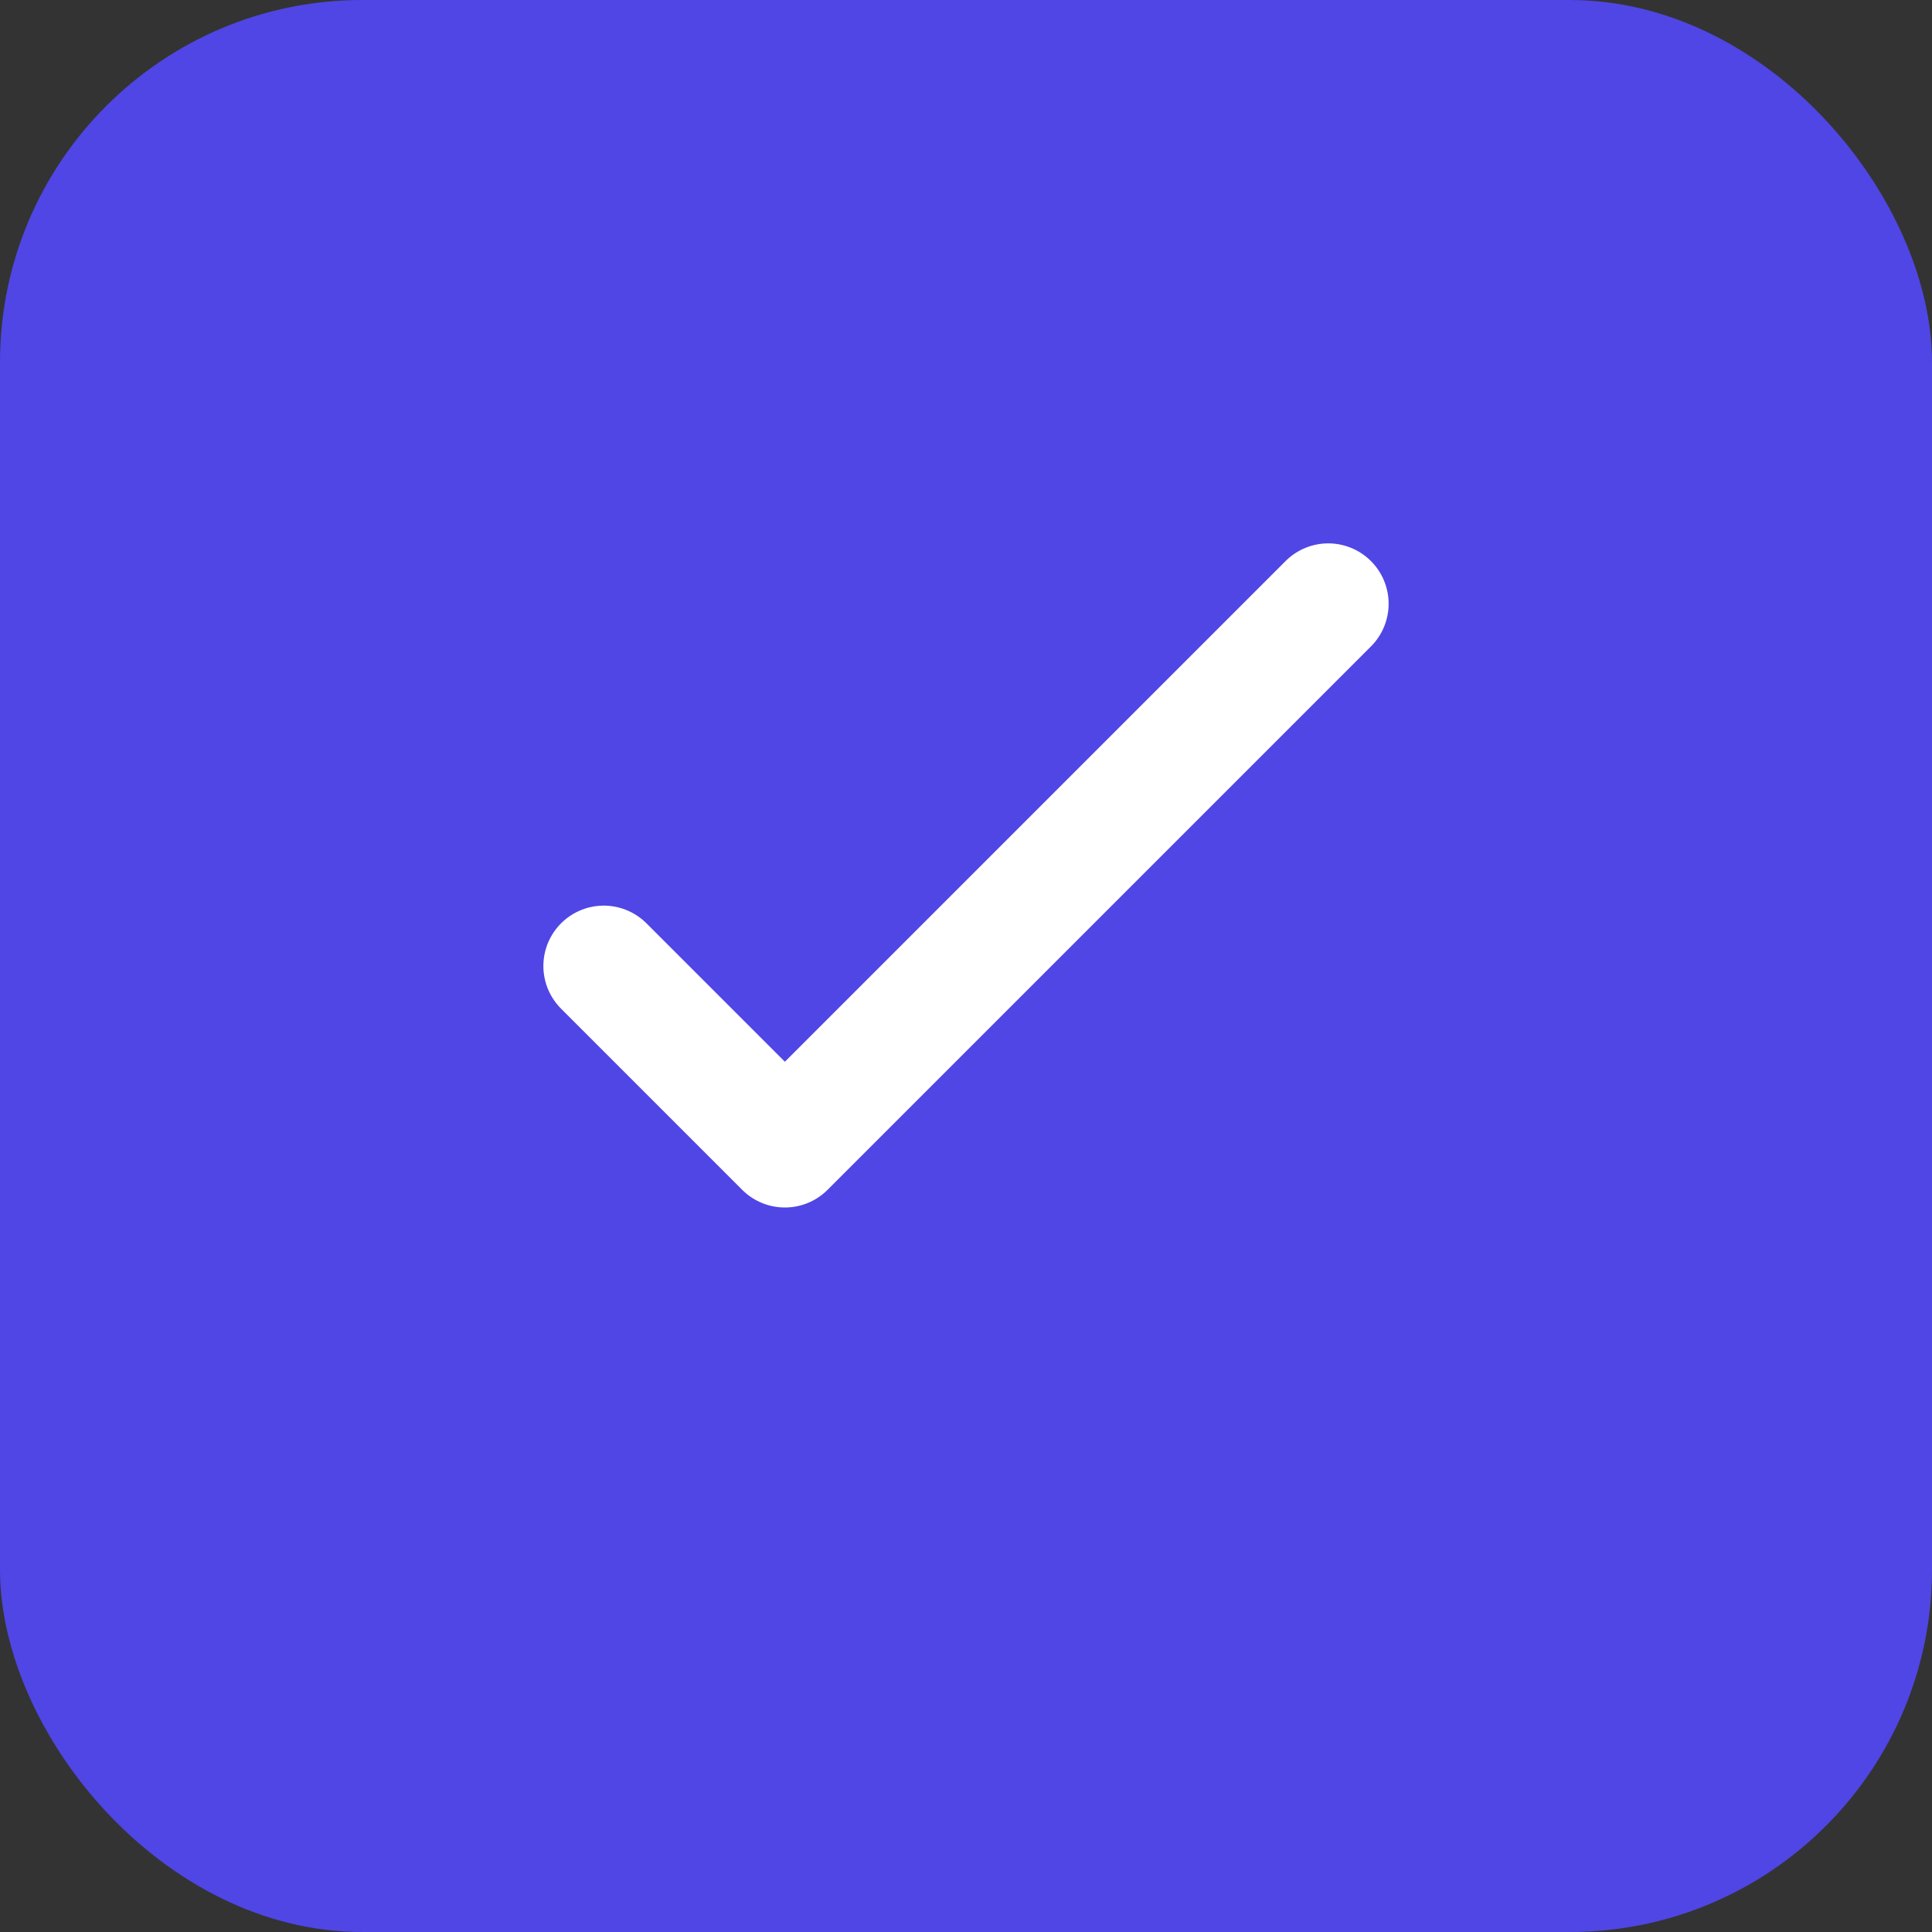 <svg xmlns="http://www.w3.org/2000/svg" id="favicon-32" viewBox="0 0 32 32" style="width: 32px; height: 32px;">
    <rect x="0" y="0" width="32" height="32" fill="#333333" stroke="none"/>
    <rect width="32" height="32" rx="6" fill="#4f46e5"/>
    <path d="M 10 16 L 13 19 L 22 10" stroke="white" stroke-width="2" fill="none" stroke-linecap="round" stroke-linejoin="round"/>
</svg>